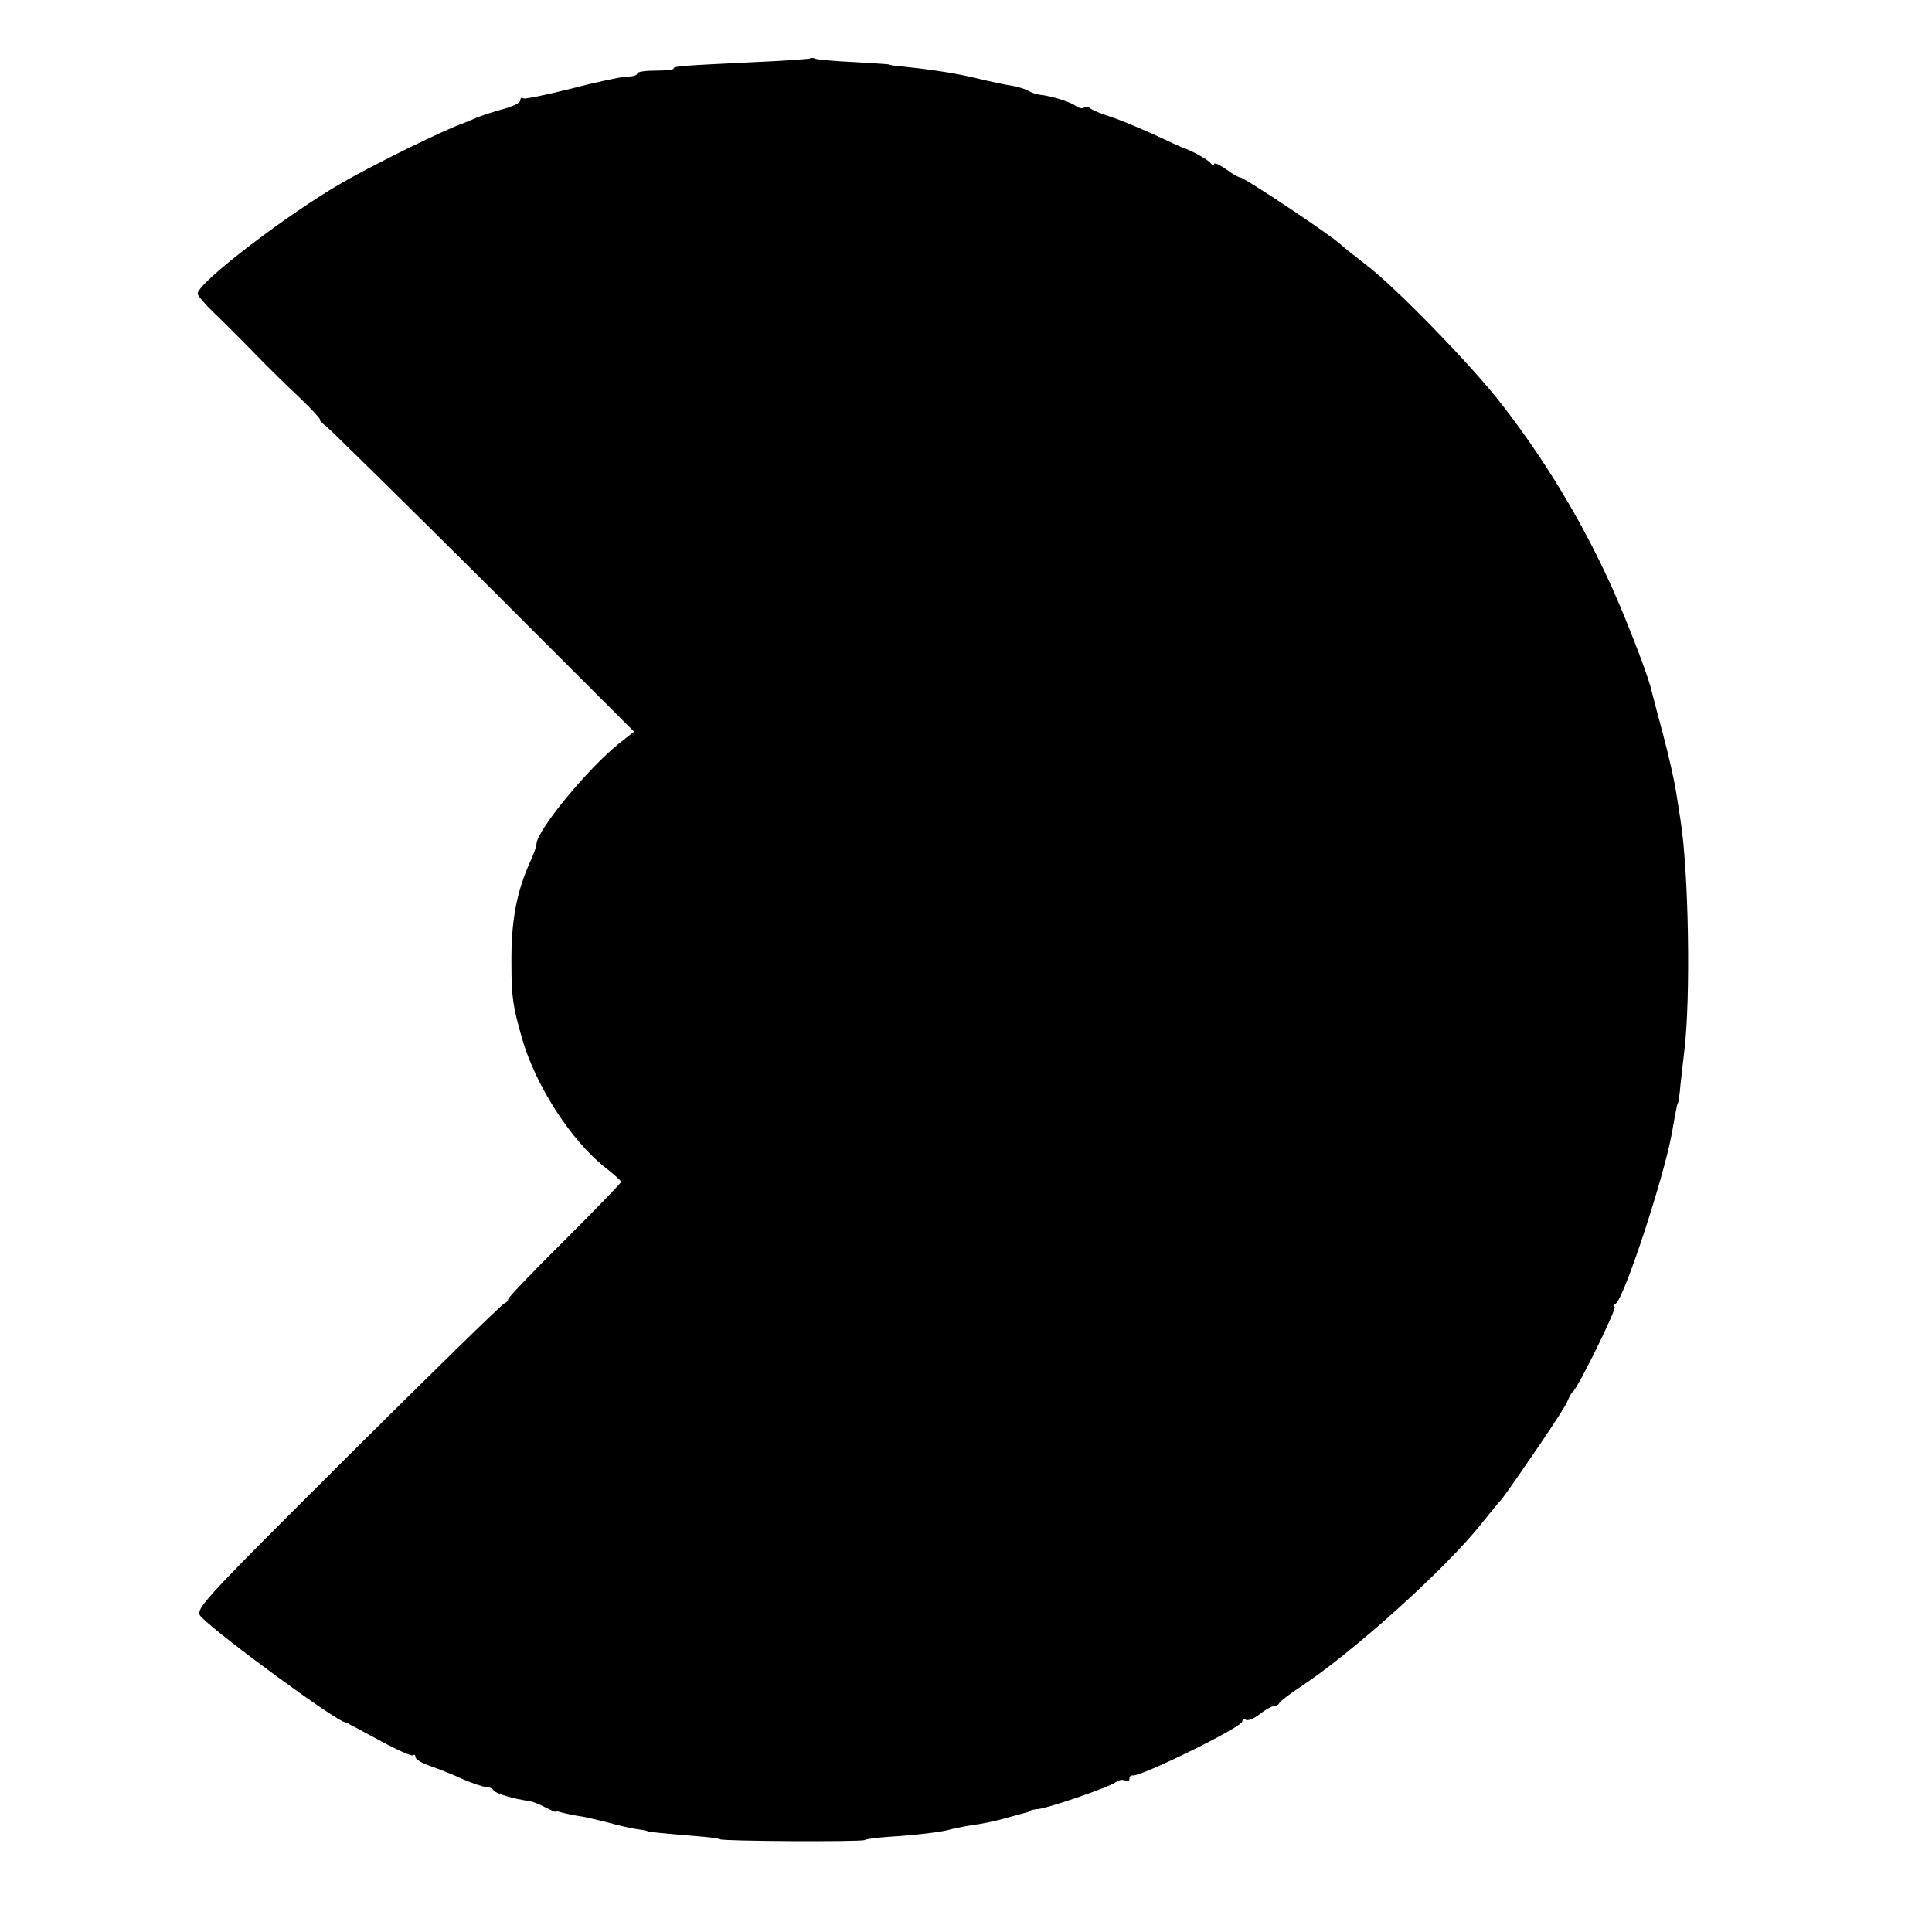 <?xml version="1.0" standalone="no"?>
<!DOCTYPE svg PUBLIC "-//W3C//DTD SVG 20010904//EN"
 "http://www.w3.org/TR/2001/REC-SVG-20010904/DTD/svg10.dtd">
<svg version="1.0" xmlns="http://www.w3.org/2000/svg"
 width="479pt" height="479pt" viewBox="0 0 479 479"
 preserveAspectRatio="xMidYMid meet">
<g transform="translate(0,479) scale(0.1,-0.1)"
fill="#000000" stroke="none">
<path d="M2008 4645 c-1 -1 -64 -6 -138 -9 -185 -9 -200 -10 -200 -16 0 -3
-20 -5 -45 -5 -25 0 -45 -3 -45 -7 0 -5 -12 -8 -27 -8 -16 -1 -77 -14 -138
-30 -60 -15 -113 -26 -117 -24 -5 3 -8 1 -8 -5 0 -6 -19 -15 -41 -21 -23 -6
-53 -16 -68 -22 -14 -6 -28 -12 -31 -13 -47 -16 -218 -100 -300 -147 -136 -78
-360 -249 -360 -276 0 -5 19 -27 43 -50 23 -22 68 -67 99 -99 31 -32 82 -82
112 -110 30 -29 52 -53 49 -53 -3 0 5 -9 18 -19 13 -11 190 -185 393 -387
l368 -368 -38 -30 c-79 -64 -203 -215 -204 -249 0 -5 -6 -23 -14 -40 -36 -79
-49 -152 -48 -257 0 -84 4 -106 27 -187 34 -116 121 -251 206 -318 21 -16 38
-32 39 -35 0 -3 -63 -68 -140 -145 -77 -76 -140 -142 -140 -146 0 -4 -5 -9
-10 -11 -6 -2 -181 -173 -390 -381 -373 -372 -379 -378 -360 -397 50 -50 337
-260 356 -260 2 0 39 -20 83 -44 44 -24 82 -41 85 -38 3 3 6 1 6 -4 0 -6 17
-16 38 -23 20 -7 56 -21 79 -32 24 -10 49 -19 57 -19 8 0 17 -4 20 -9 5 -8 50
-21 86 -26 9 -1 27 -8 40 -15 14 -7 26 -13 28 -12 1 1 3 2 5 1 15 -5 46 -11
62 -13 11 -2 40 -9 64 -15 25 -7 56 -14 70 -16 14 -2 26 -4 26 -5 0 -2 34 -5
140 -14 22 -2 40 -5 40 -6 0 -5 350 -7 359 -2 5 3 32 6 60 8 65 4 134 12 155
19 9 2 32 7 51 10 19 2 53 9 75 15 22 6 47 13 55 15 8 2 15 4 15 6 0 1 9 3 20
4 30 4 178 55 192 67 7 5 17 7 23 3 5 -3 10 -1 10 4 0 6 3 10 8 9 19 -4 272
120 272 134 0 5 4 7 9 4 5 -3 20 3 34 14 14 11 30 20 35 20 6 0 12 3 14 8 2 4
23 20 48 37 134 87 370 301 455 410 17 21 35 43 40 49 12 13 21 25 103 145 34
50 66 99 69 109 4 9 9 19 13 22 13 10 111 210 103 210 -4 0 -3 4 3 8 21 14
119 312 139 422 3 19 8 44 10 55 2 11 4 20 5 20 1 0 3 14 5 30 1 17 7 62 11
100 16 131 11 446 -10 575 -2 14 -7 45 -11 70 -4 25 -18 88 -32 140 -14 52
-27 102 -29 110 -6 26 -34 102 -66 180 -76 187 -180 367 -305 528 -77 99 -266
293 -338 347 -22 17 -49 38 -60 48 -25 24 -240 167 -250 167 -4 0 -20 9 -36
21 -16 11 -29 17 -29 12 0 -4 -4 -3 -8 2 -6 9 -52 34 -72 40 -3 1 -34 15 -70
32 -36 16 -83 36 -105 43 -22 7 -45 16 -51 21 -6 5 -14 6 -17 2 -4 -3 -12 -1
-19 4 -13 10 -60 25 -89 28 -9 1 -21 5 -28 9 -6 4 -21 9 -34 12 -30 5 -54 10
-109 23 -41 10 -109 20 -178 27 -14 1 -25 3 -25 4 0 1 -38 3 -85 6 -47 2 -90
6 -97 8 -6 3 -13 3 -15 1z"/>
</g>
</svg>
